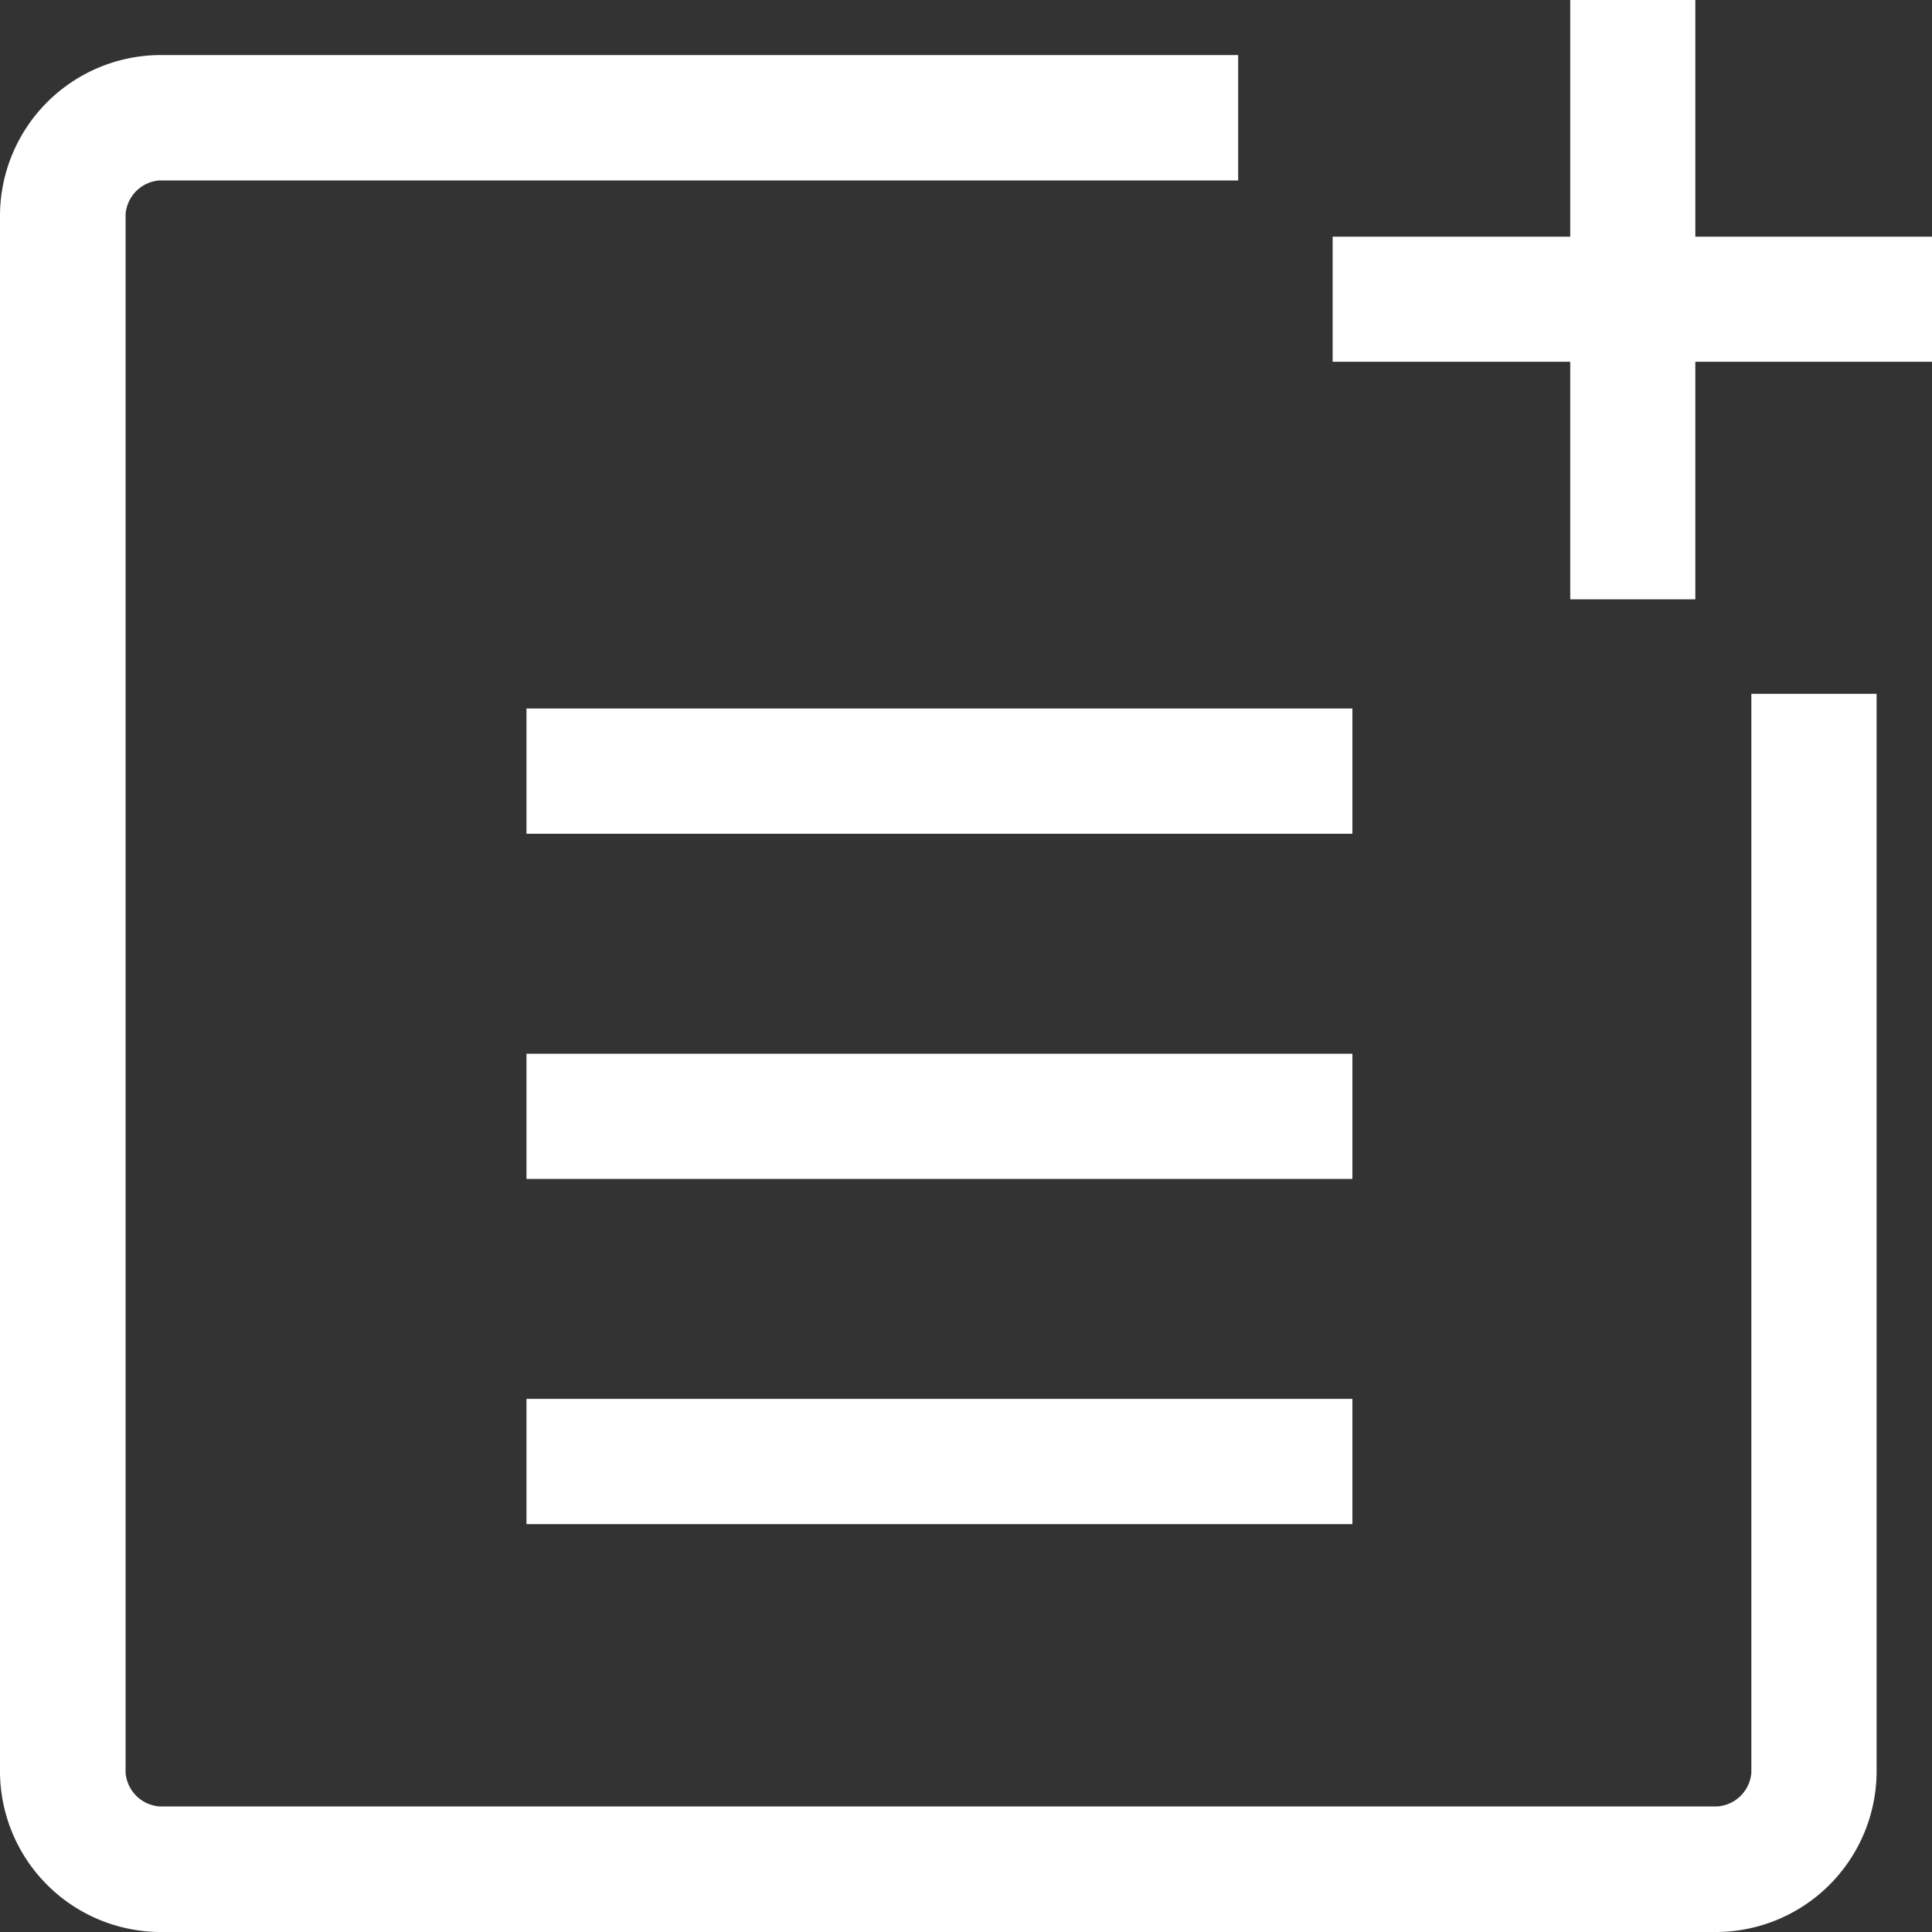 <svg xmlns="http://www.w3.org/2000/svg" width="40" height="40" viewBox="0 0 40 40"><rect x="0" y="0" width="40" height="40" fill="#333333" stroke="none"/><path d="M9.8,46a3.333,3.333,0,0,1-3.3-3.3V10.44a3.333,3.333,0,0,1,3.3-3.3H32.135V9.736H9.8a.76.76,0,0,0-.7.7V42.7a.76.76,0,0,0,.7.7H42.06a.76.76,0,0,0,.7-.7V20.365h2.593V42.7a3.333,3.333,0,0,1-3.3,3.3Zm7.6-8.445V34.962H34.5v2.593Zm0-7.146V27.816H34.5v2.593Zm0-7.147V20.669H34.5v2.593ZM39.01,18.409V13.49H34.091V10.9H39.01V6H41.6v4.9h4.9V13.49H41.6v4.919Z" transform="translate(-6.5 -6)" fill="#fff"/></svg>